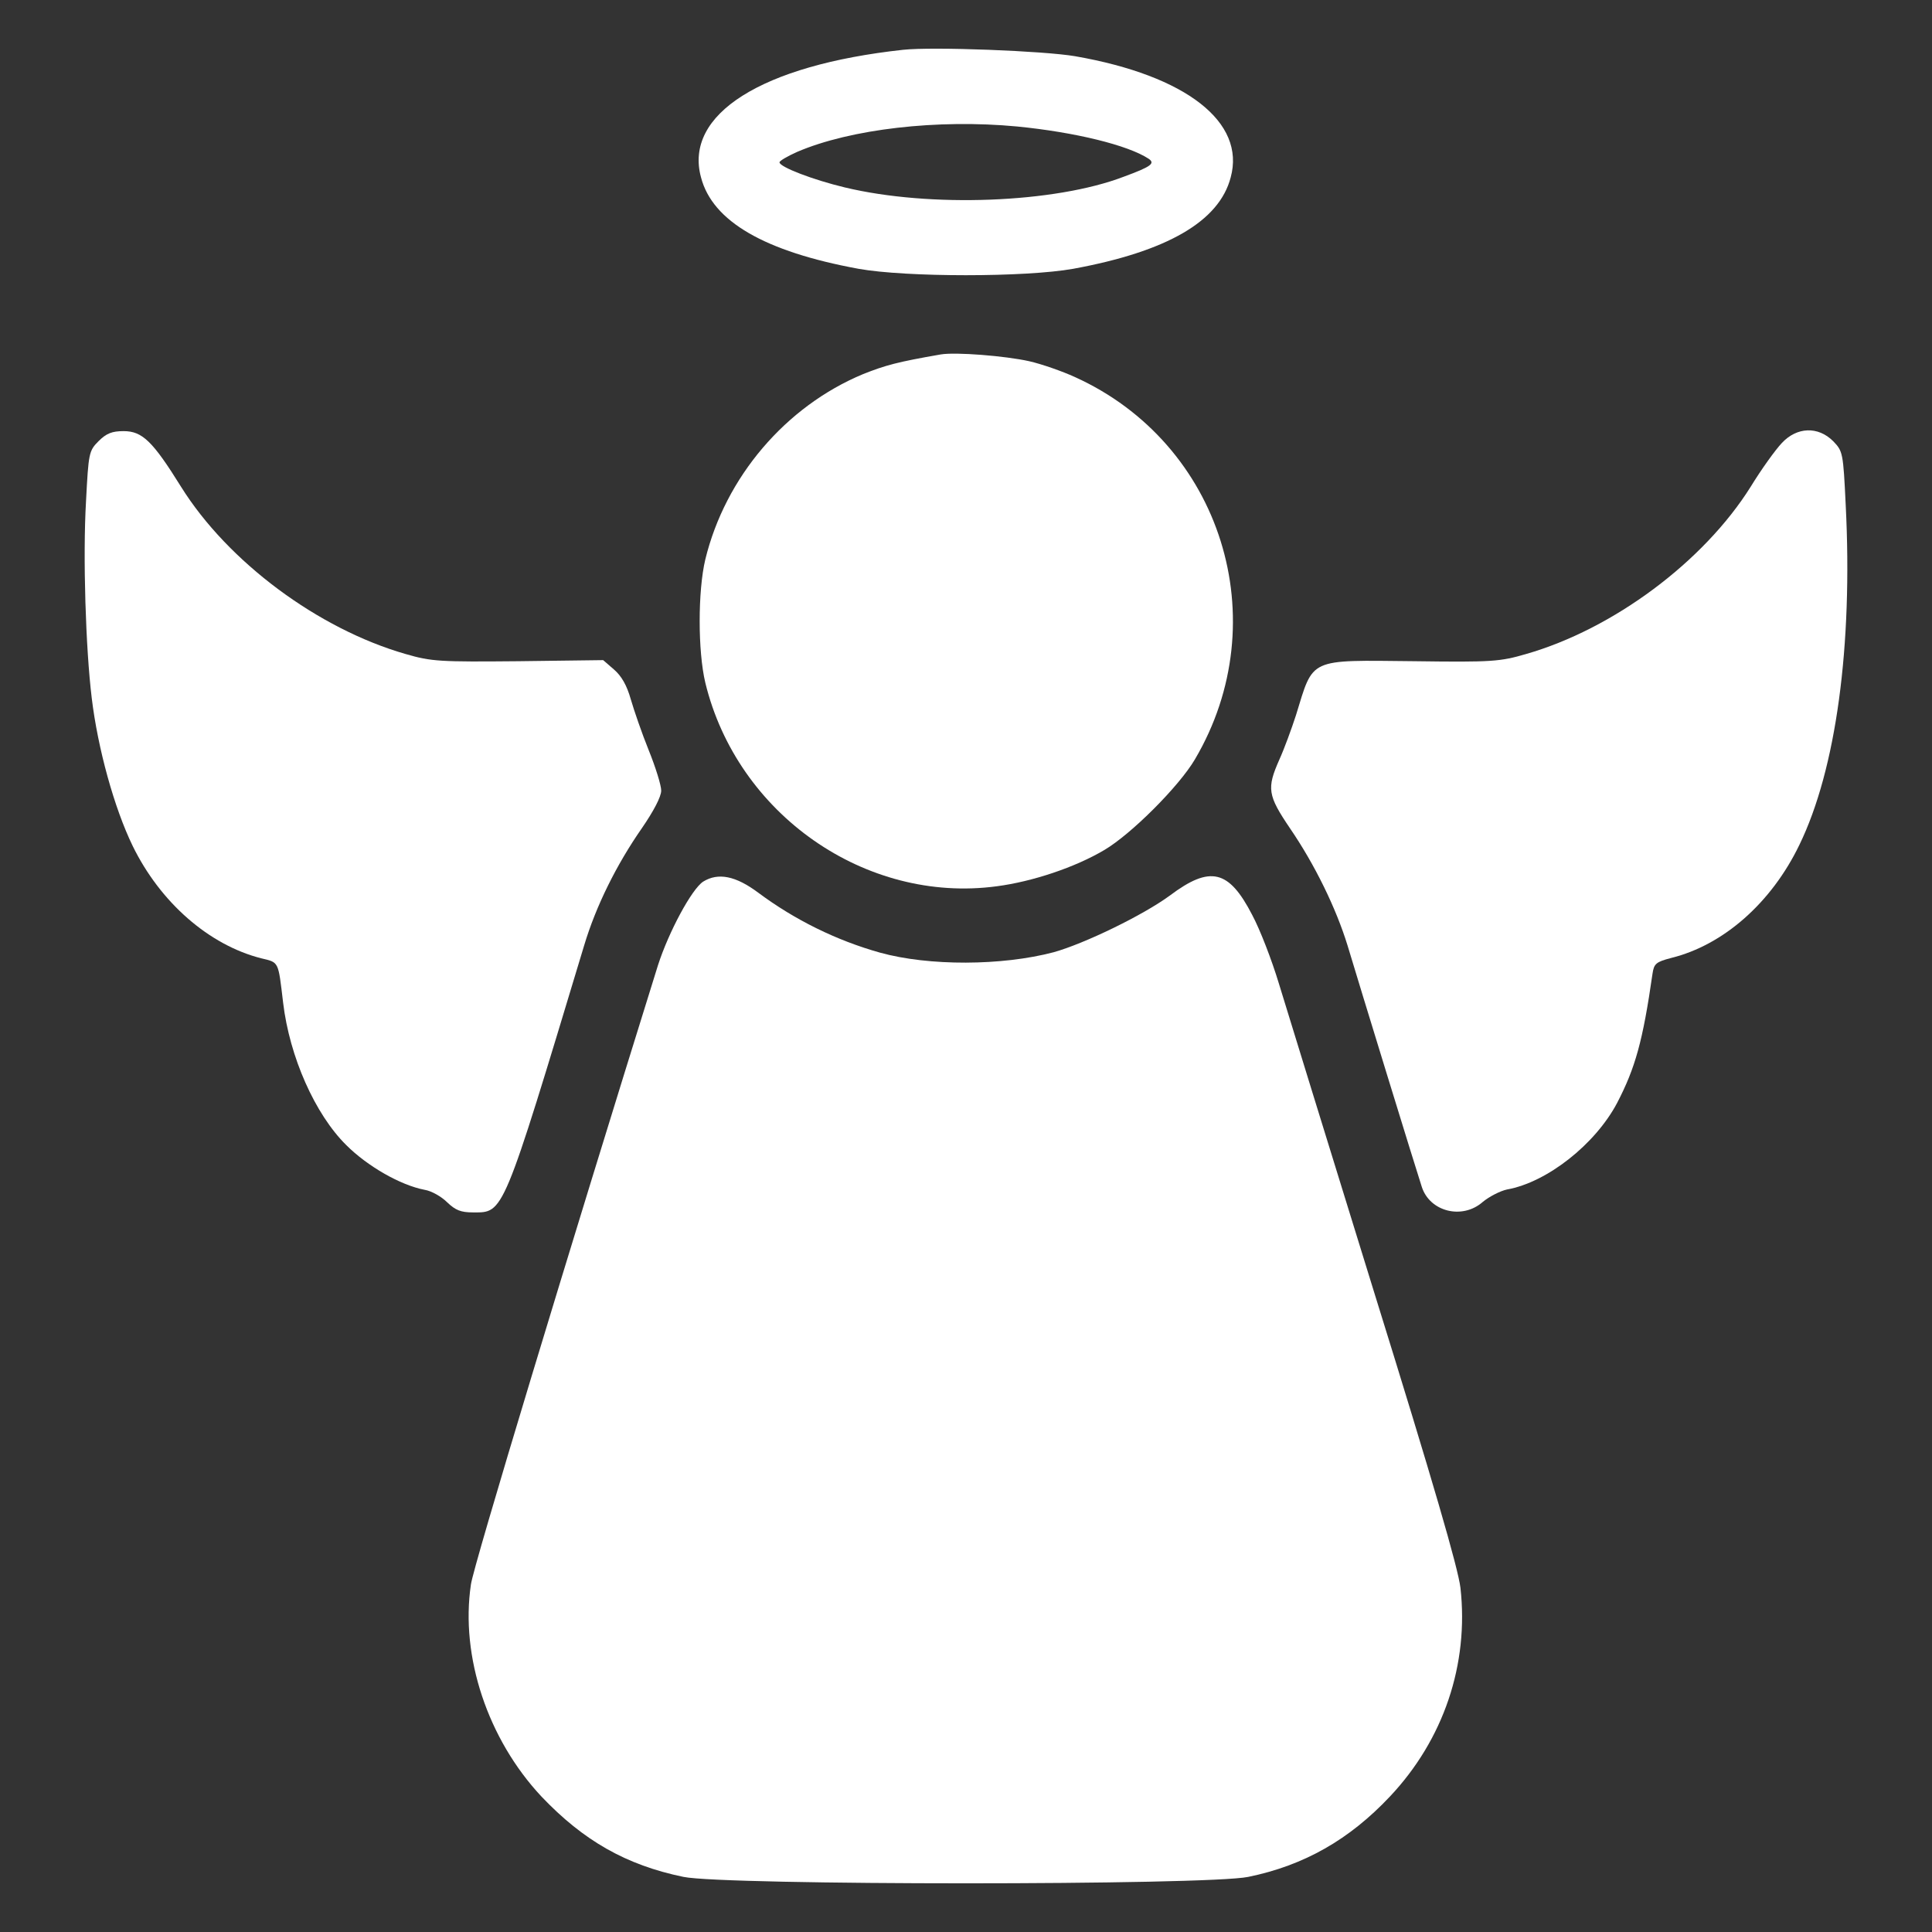 <?xml version="1.0" encoding="utf-8"?>
<!-- Generator: Adobe Illustrator 22.0.0, SVG Export Plug-In . SVG Version: 6.00 Build 0)  -->
<svg version="1.1" id="Слой_1" xmlns="http://www.w3.org/2000/svg" xmlns:xlink="http://www.w3.org/1999/xlink" x="0px" y="0px"
	 width="32px" height="32px" viewBox="0 0 32 32" enable-background="new 0 0 32 32" xml:space="preserve">
<rect x="0" y="0" width="32" height="32" fill="#333333" stroke="none"/>
<g>
	<g transform="translate(0,512) scale(0.1,-0.1)">
		<path fill="#FFFFFF" d="M149.588,5111.753c-23.448-2.552-36.328-10.685-33.479-21.131
			c1.901-7.302,10.567-12.288,26.059-15.138c7.894-1.423,27.721-1.423,35.615,0
			c15.491,2.85,24.161,7.835,26.059,15.138
			c2.493,9.141-7.361,16.859-25.764,20.065
			C172.918,5111.574,154.515,5112.287,149.588,5111.753z M168.465,5099.05
			c9.615-0.949,18.344-3.088,21.786-5.343c1.129-0.772,0.415-1.305-4.096-2.967
			c-11.457-4.394-32.173-5.166-46.241-1.78
			c-5.225,1.247-10.803,3.383-10.803,4.155c0,0.239,1.305,1.007,2.908,1.721
			C140.862,5098.634,155.287,5100.296,168.465,5099.05z"/>
		<path fill="#FFFFFF" d="M155.82,5061.295c-7.181-1.247-9.141-1.78-12.88-3.265
			c-12.822-5.343-22.794-17.036-26.118-30.688c-1.246-5.225-1.246-15.197,0-20.422
			c5.284-21.786,26.533-36.626,48.26-33.717
			c5.935,0.772,13.001,3.147,17.808,5.997c4.453,2.611,12.406,10.567,15.02,15.017
			c13.594,23.032,4.394,52.356-19.885,63.339c-2.077,0.949-5.46,2.136-7.538,2.611
			C166.505,5061.06,158.254,5061.711,155.82,5061.295z"/>
		<path fill="#FFFFFF" d="M16.324,5046.93c-1.603-1.604-1.662-1.96-2.077-9.972
			c-0.533-9.141-0.059-24.338,0.949-32.589c1.008-8.369,3.739-18.223,6.766-24.456
			c4.574-9.38,12.645-16.443,21.311-18.639c2.967-0.713,2.791-0.416,3.622-7.361
			c1.067-8.964,5.284-18.462,10.446-23.566c3.501-3.5,8.964-6.648,12.998-7.42
			c1.129-0.177,2.791-1.129,3.74-2.078c1.364-1.305,2.257-1.662,4.273-1.662
			c5.104,0,4.809-0.831,18.403,44.223c1.96,6.53,5.343,13.354,9.556,19.411
			c1.96,2.85,3.206,5.225,3.206,6.232c0,0.89-0.949,3.916-2.077,6.707
			c-1.129,2.791-2.434,6.589-2.967,8.431c-0.654,2.316-1.544,3.857-2.791,4.927
			l-1.78,1.544l-14.068-0.18c-12.939-0.118-14.366-0.059-18.639,1.188
			c-14.484,4.155-29.442,15.256-37.218,27.721c-4.688,7.538-6.412,9.2-9.498,9.2
			C18.581,5048.591,17.629,5048.238,16.324,5046.93z"/>
		<path fill="#FFFFFF" d="M295.139,5046.635c-1.07-1.128-3.383-4.335-5.163-7.243
			c-7.777-12.406-22.735-23.566-37.218-27.721c-4.273-1.247-5.64-1.364-18.403-1.188
			c-17.808,0.18-16.741,0.654-19.708-8.964c-0.713-2.195-1.901-5.46-2.732-7.302
			c-2.136-4.809-1.96-5.935,1.78-11.457c4.096-5.997,7.597-13.178,9.498-19.352
			c1.901-6.35,11.457-37.457,12.288-39.95c1.305-4.155,6.707-5.52,10.09-2.552
			c1.07,0.89,2.908,1.839,4.037,2.078c6.648,1.188,14.601,7.479,18.223,14.307
			c3.026,5.817,4.273,10.27,5.876,21.429c0.239,1.662,0.592,1.959,3.088,2.611
			c8.667,2.136,16.62,9.141,21.253,18.759c6.056,12.465,8.846,32.886,7.659,56.272
			c-0.416,8.667-0.474,8.905-2.078,10.567
			C301.136,5049.422,297.633,5049.305,295.139,5046.635z"/>
		<path fill="#FFFFFF" d="M116.465,4973.975c-1.901-1.247-5.699-8.31-7.479-13.833
			c-14.84-47.605-30.57-99.487-30.986-102.576
			c-1.78-11.932,2.791-25.643,11.693-35.141
			c6.946-7.302,14.009-11.336,23.507-13.296c6.828-1.423,86.725-1.423,93.553,0
			c9.262,1.901,16.741,6.174,23.448,13.296
			c8.905,9.439,13.119,21.904,11.693,34.607
			c-0.415,3.324-4.453,17.274-14.307,48.973
			c-7.538,24.4-14.66,47.432-15.789,51.171c-1.129,3.74-3.088,8.844-4.394,11.278
			c-3.857,7.479-6.946,8.251-13.653,3.206c-4.453-3.265-14.127-7.954-19.234-9.38
			c-8.549-2.257-20.657-2.316-28.79-0.059c-7.181,2.019-14.068,5.402-20.124,9.913
			C121.867,4974.927,118.958,4975.52,116.465,4973.975z"/>
	</g>
</g>
</svg>
